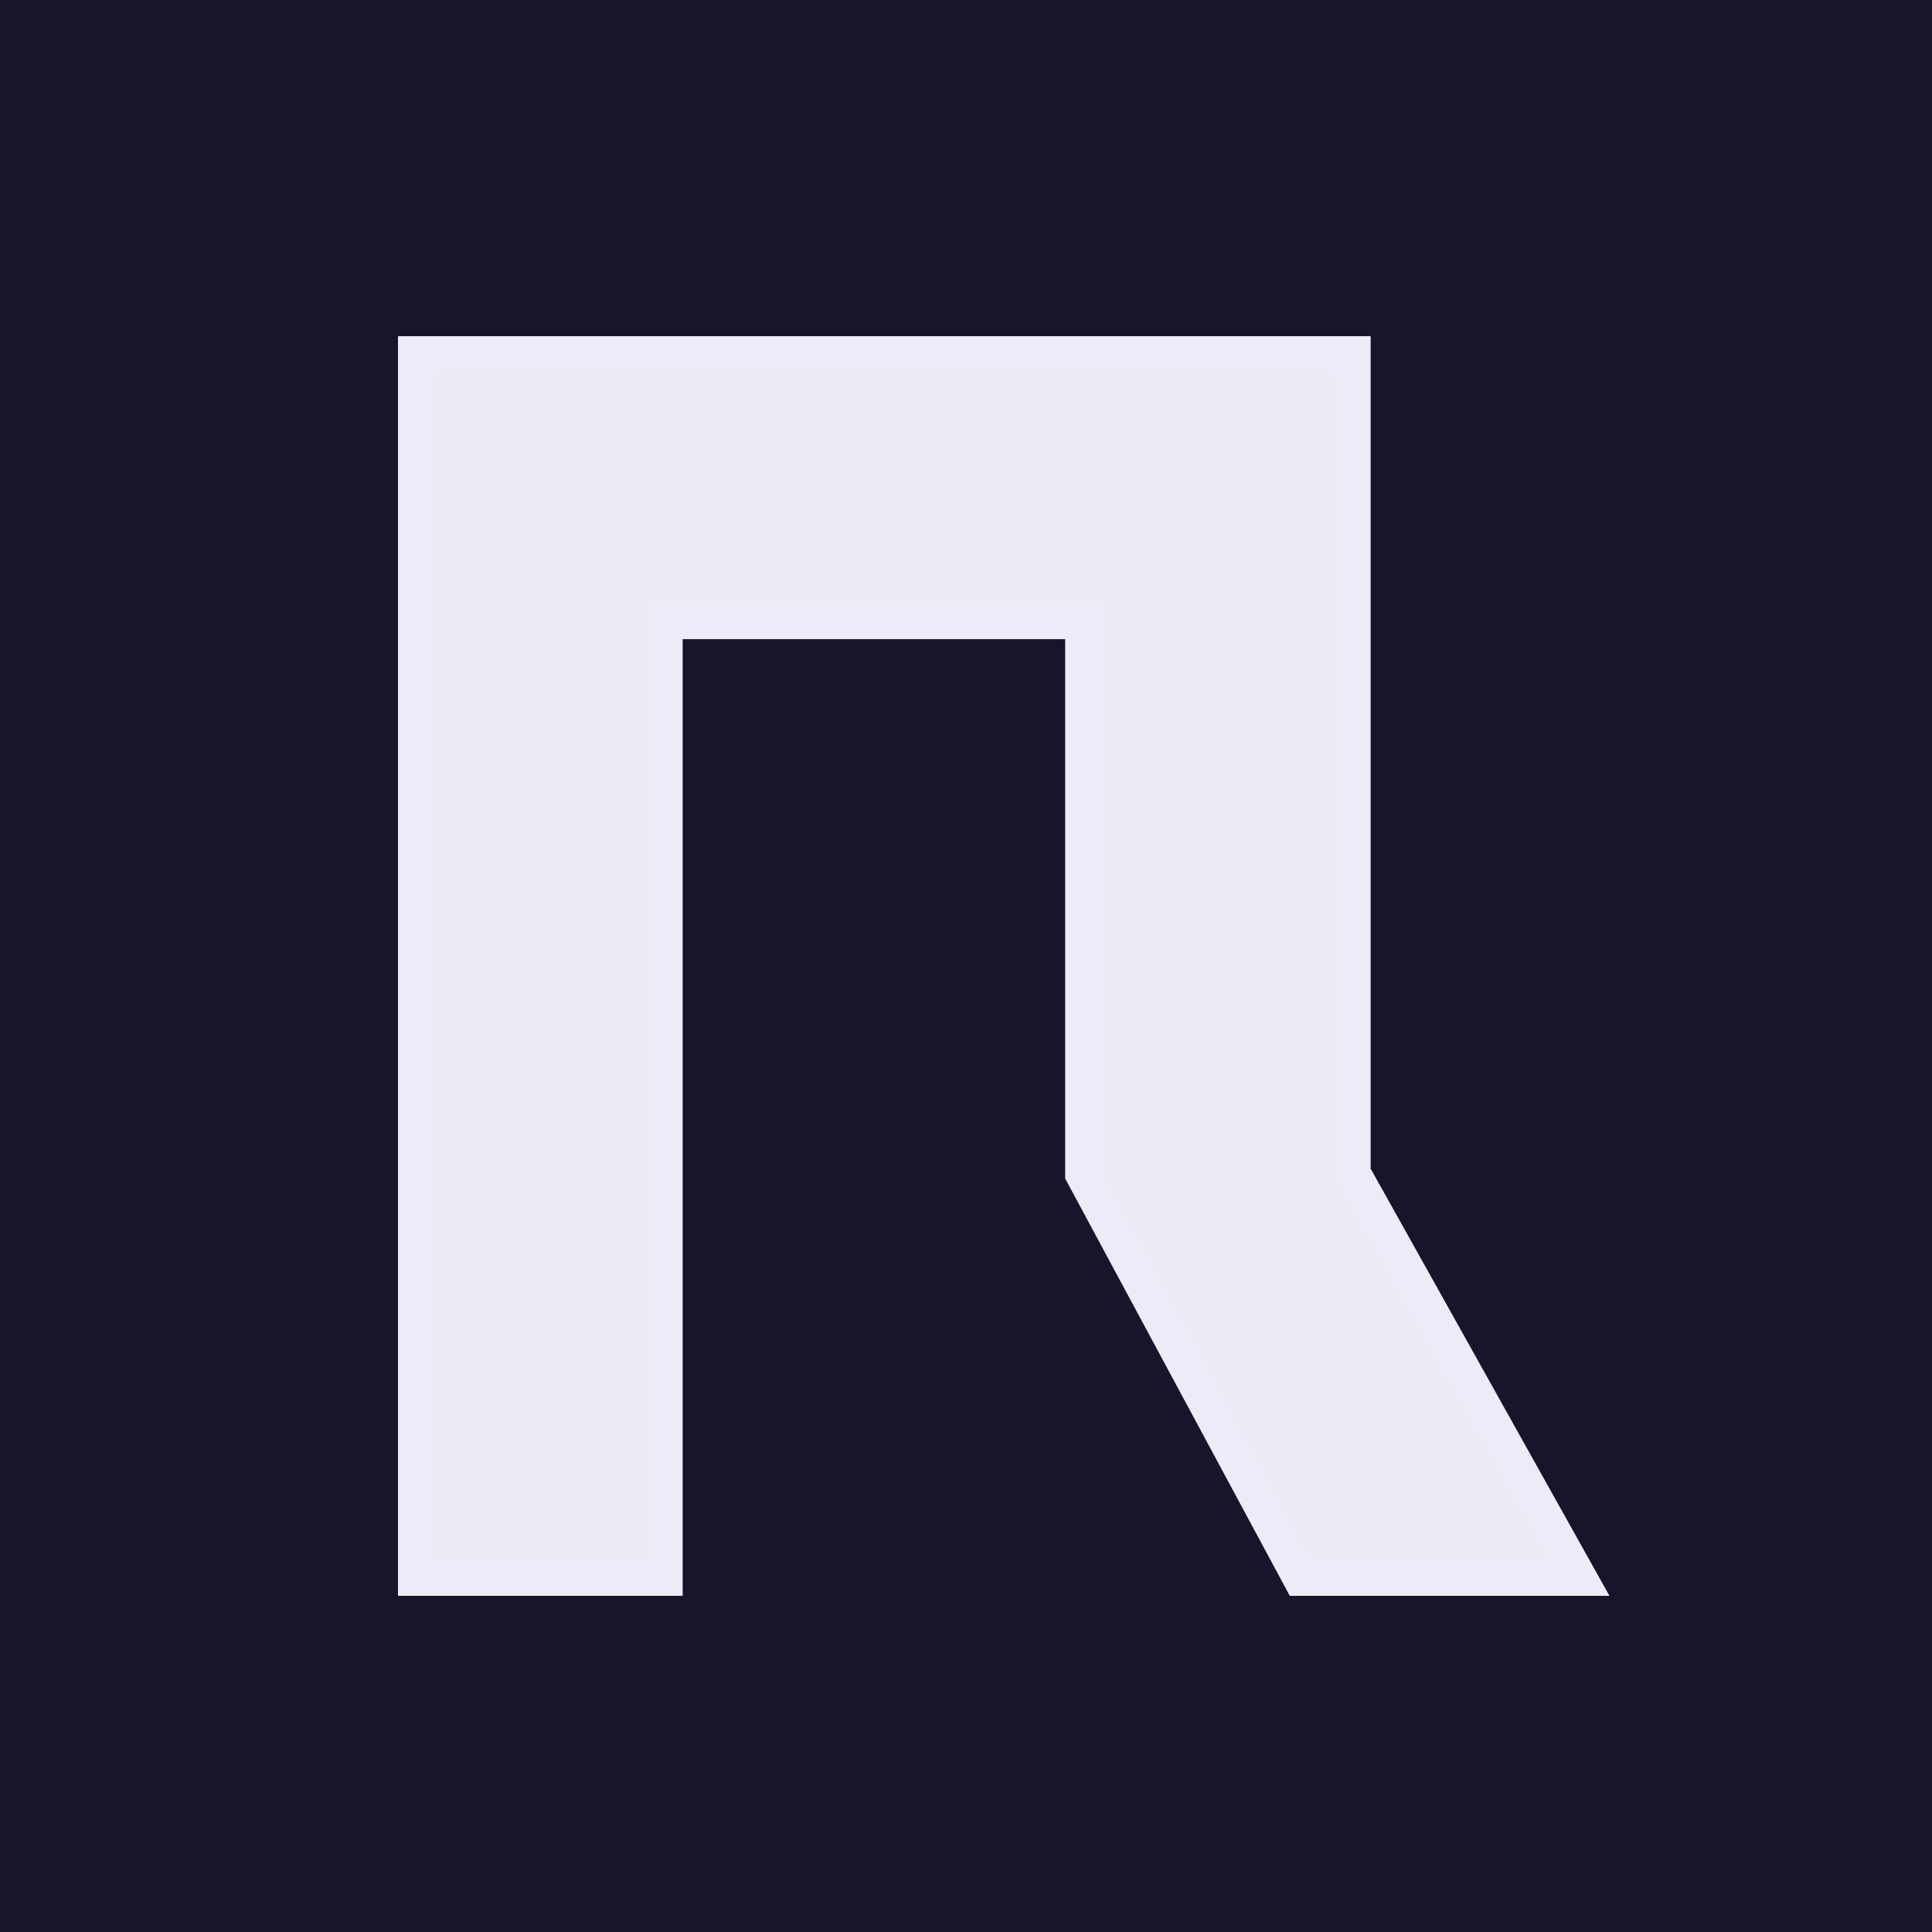 <svg width="100" height="100" viewBox="0 0 100 100" fill="none" xmlns="http://www.w3.org/2000/svg">
<rect width="100" height="100" fill="#19142A"/>
<path d="M34.334 81.6H21.6V18.4H69.945V60.751L81.6 81.6H67.356L56.133 60.751V32.083H34.334V81.6Z" fill="#EBEBF6" stroke="#ECECF8" stroke-width="2"/>
</svg>
